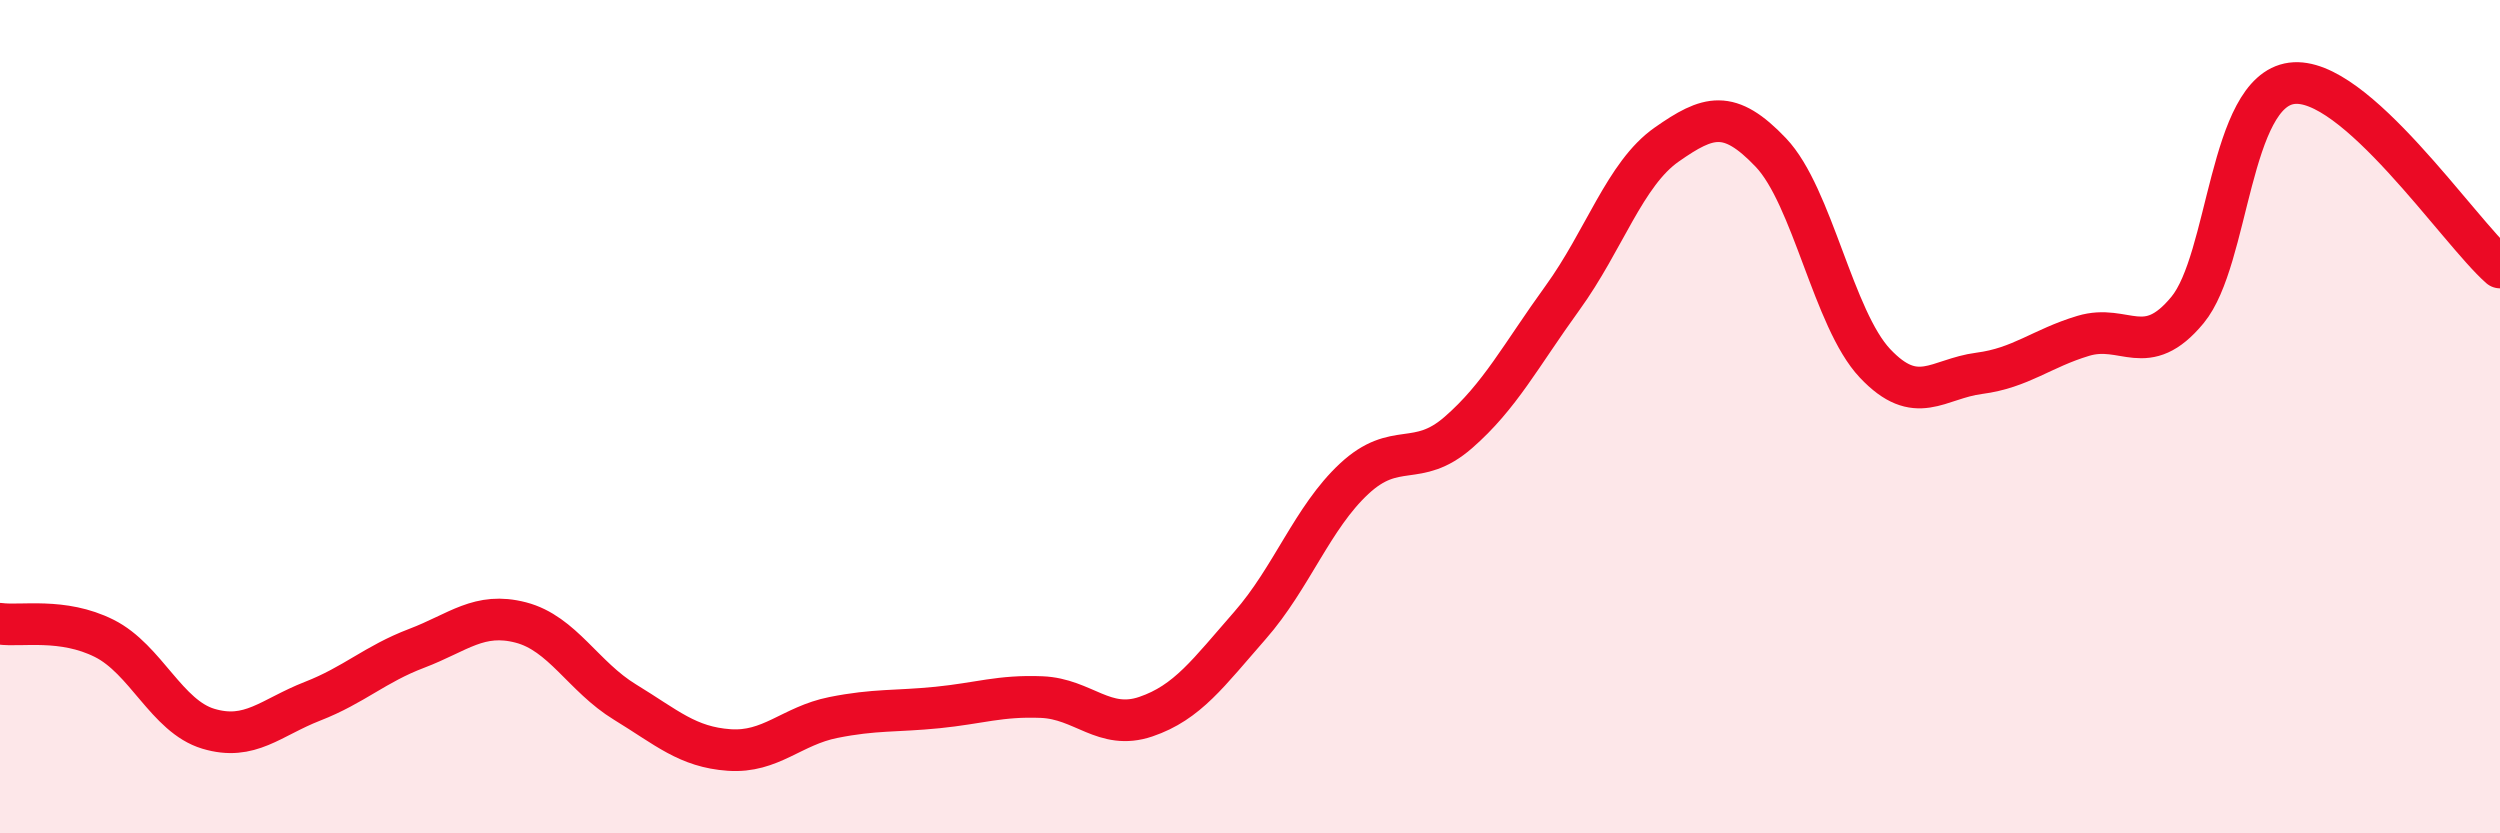 
    <svg width="60" height="20" viewBox="0 0 60 20" xmlns="http://www.w3.org/2000/svg">
      <path
        d="M 0,14.97 C 0.5,15.04 1.5,14.82 2.5,15.32 C 3.5,15.82 4,17.19 5,17.49 C 6,17.79 6.5,17.22 7.5,16.83 C 8.5,16.44 9,15.94 10,15.56 C 11,15.18 11.5,14.68 12.5,14.94 C 13.5,15.2 14,16.24 15,16.85 C 16,17.46 16.5,17.93 17.5,18 C 18.5,18.07 19,17.42 20,17.22 C 21,17.02 21.5,17.08 22.5,16.98 C 23.5,16.88 24,16.69 25,16.73 C 26,16.77 26.5,17.54 27.5,17.2 C 28.5,16.86 29,16.15 30,15.01 C 31,13.87 31.5,12.42 32.5,11.49 C 33.5,10.56 34,11.25 35,10.38 C 36,9.51 36.5,8.53 37.5,7.15 C 38.5,5.77 39,4.17 40,3.47 C 41,2.77 41.5,2.61 42.5,3.66 C 43.5,4.71 44,7.66 45,8.72 C 46,9.78 46.5,9.09 47.5,8.96 C 48.5,8.83 49,8.36 50,8.06 C 51,7.76 51.5,8.65 52.5,7.44 C 53.5,6.23 53.5,2.2 55,2 C 56.5,1.8 59,5.54 60,6.42L60 20L0 20Z"
        fill="#EB0A25"
        opacity="0.1"
        stroke-linecap="round"
        stroke-linejoin="round"
      />
      <path
        d="M 0,14.97 C 0.5,15.04 1.5,14.82 2.5,15.32 C 3.5,15.82 4,17.19 5,17.49 C 6,17.79 6.5,17.22 7.5,16.83 C 8.5,16.44 9,15.94 10,15.56 C 11,15.18 11.5,14.68 12.5,14.94 C 13.5,15.2 14,16.24 15,16.85 C 16,17.46 16.5,17.93 17.5,18 C 18.5,18.07 19,17.42 20,17.22 C 21,17.02 21.5,17.08 22.5,16.98 C 23.5,16.88 24,16.69 25,16.73 C 26,16.77 26.5,17.54 27.5,17.2 C 28.5,16.86 29,16.15 30,15.01 C 31,13.87 31.5,12.42 32.5,11.49 C 33.5,10.56 34,11.25 35,10.38 C 36,9.51 36.5,8.53 37.5,7.15 C 38.5,5.77 39,4.17 40,3.47 C 41,2.77 41.5,2.61 42.5,3.66 C 43.5,4.71 44,7.66 45,8.72 C 46,9.78 46.5,9.09 47.5,8.96 C 48.5,8.83 49,8.36 50,8.06 C 51,7.76 51.5,8.65 52.5,7.44 C 53.5,6.23 53.5,2.2 55,2 C 56.5,1.8 59,5.54 60,6.42"
        stroke="#EB0A25"
        stroke-width="1"
        fill="none"
        stroke-linecap="round"
        stroke-linejoin="round"
      />
    </svg>
  